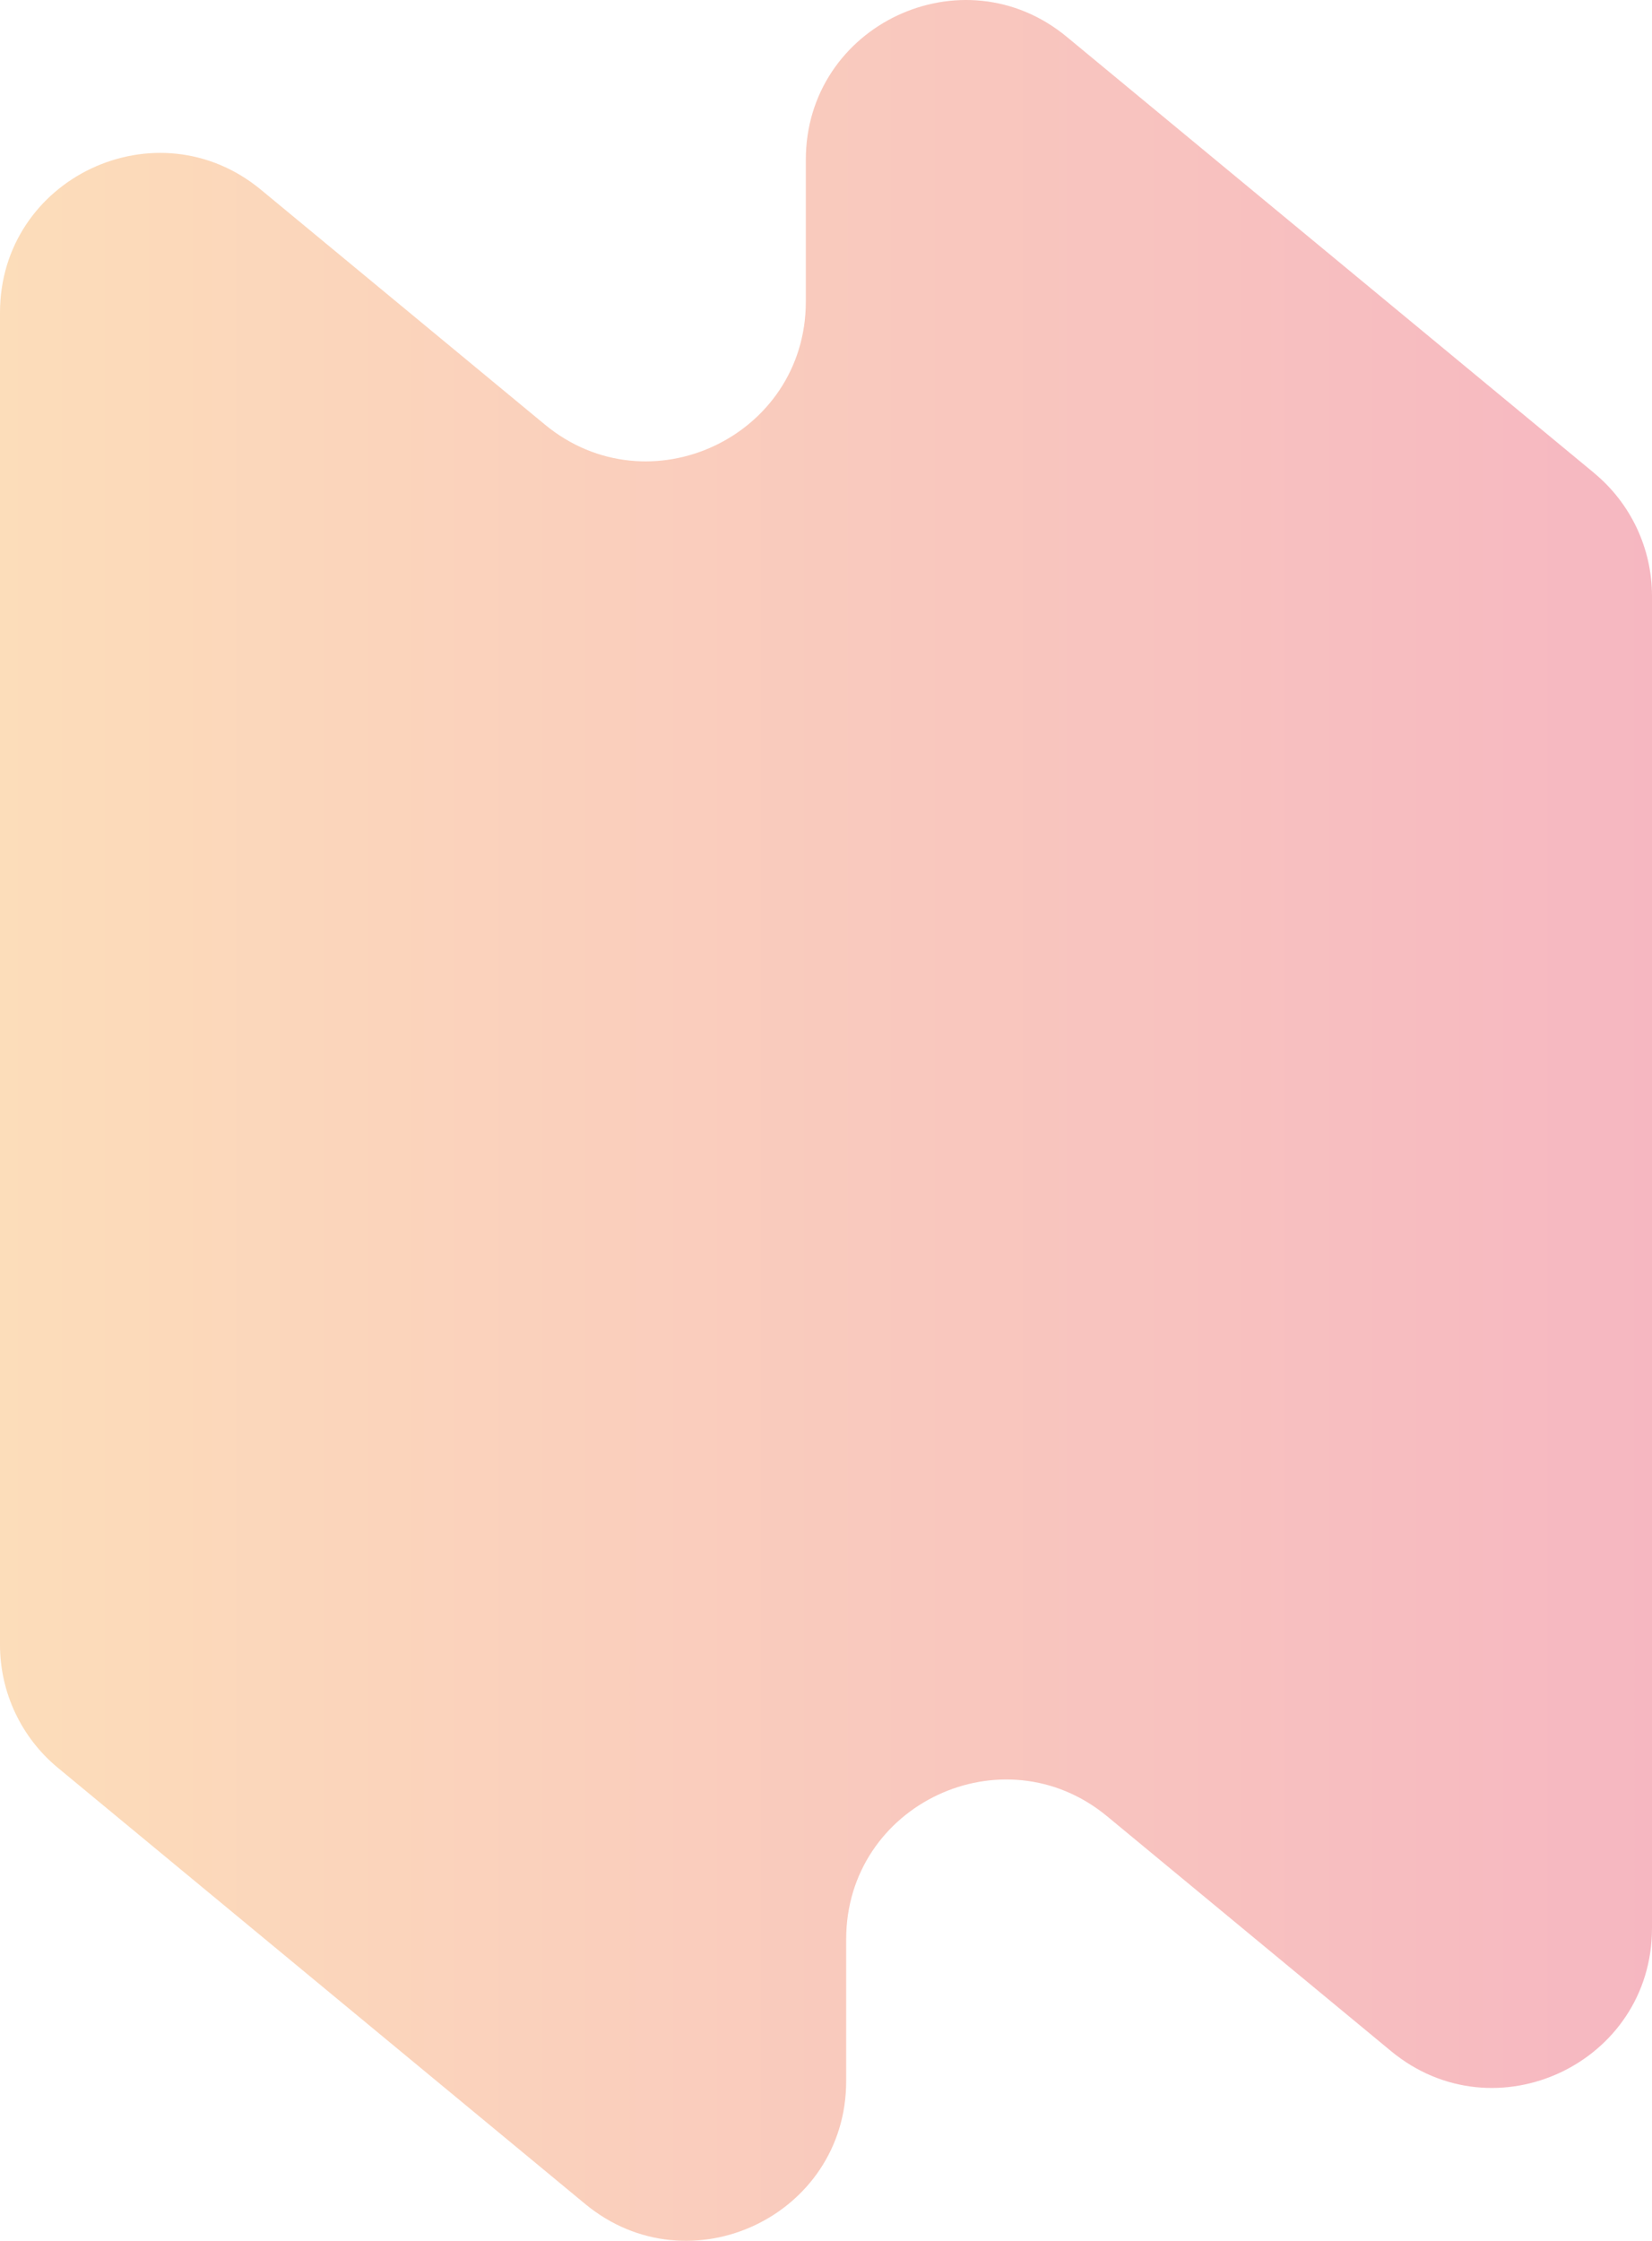 <?xml version="1.0" encoding="UTF-8"?><svg id="Layer_2" xmlns="http://www.w3.org/2000/svg" xmlns:xlink="http://www.w3.org/1999/xlink" viewBox="0 0 241.91 328.01"><defs><style>.cls-1{fill:url(#linear-gradient);fill-opacity:.3;}</style><linearGradient id="linear-gradient" x1="106" y1="1358" x2="347.91" y2="1358" gradientTransform="translate(-106 -1194)" gradientUnits="userSpaceOnUse"><stop offset="0" stop-color="#f88f19"/><stop offset="1" stop-color="#e31133"/></linearGradient></defs><g id="Layer_1-2"><path id="a3" class="cls-1" d="M233.44,69.24L156.22,5.4c-15.22-12.59-38.22-1.76-38.22,17.99v20.76c0,19.75-23,30.57-38.22,17.99L38.22,27.78C23,15.19,0,26.02,0,45.77v195c0,6.96,3.11,13.56,8.47,17.99l77.22,63.85c15.22,12.58,38.22,1.76,38.22-17.99v-20.76c0-19.75,23-30.57,38.22-17.99l41.56,34.36c15.22,12.59,38.22,1.76,38.22-17.99V87.24c0-6.96-3.11-13.56-8.47-17.99h0Z"/></g></svg>
